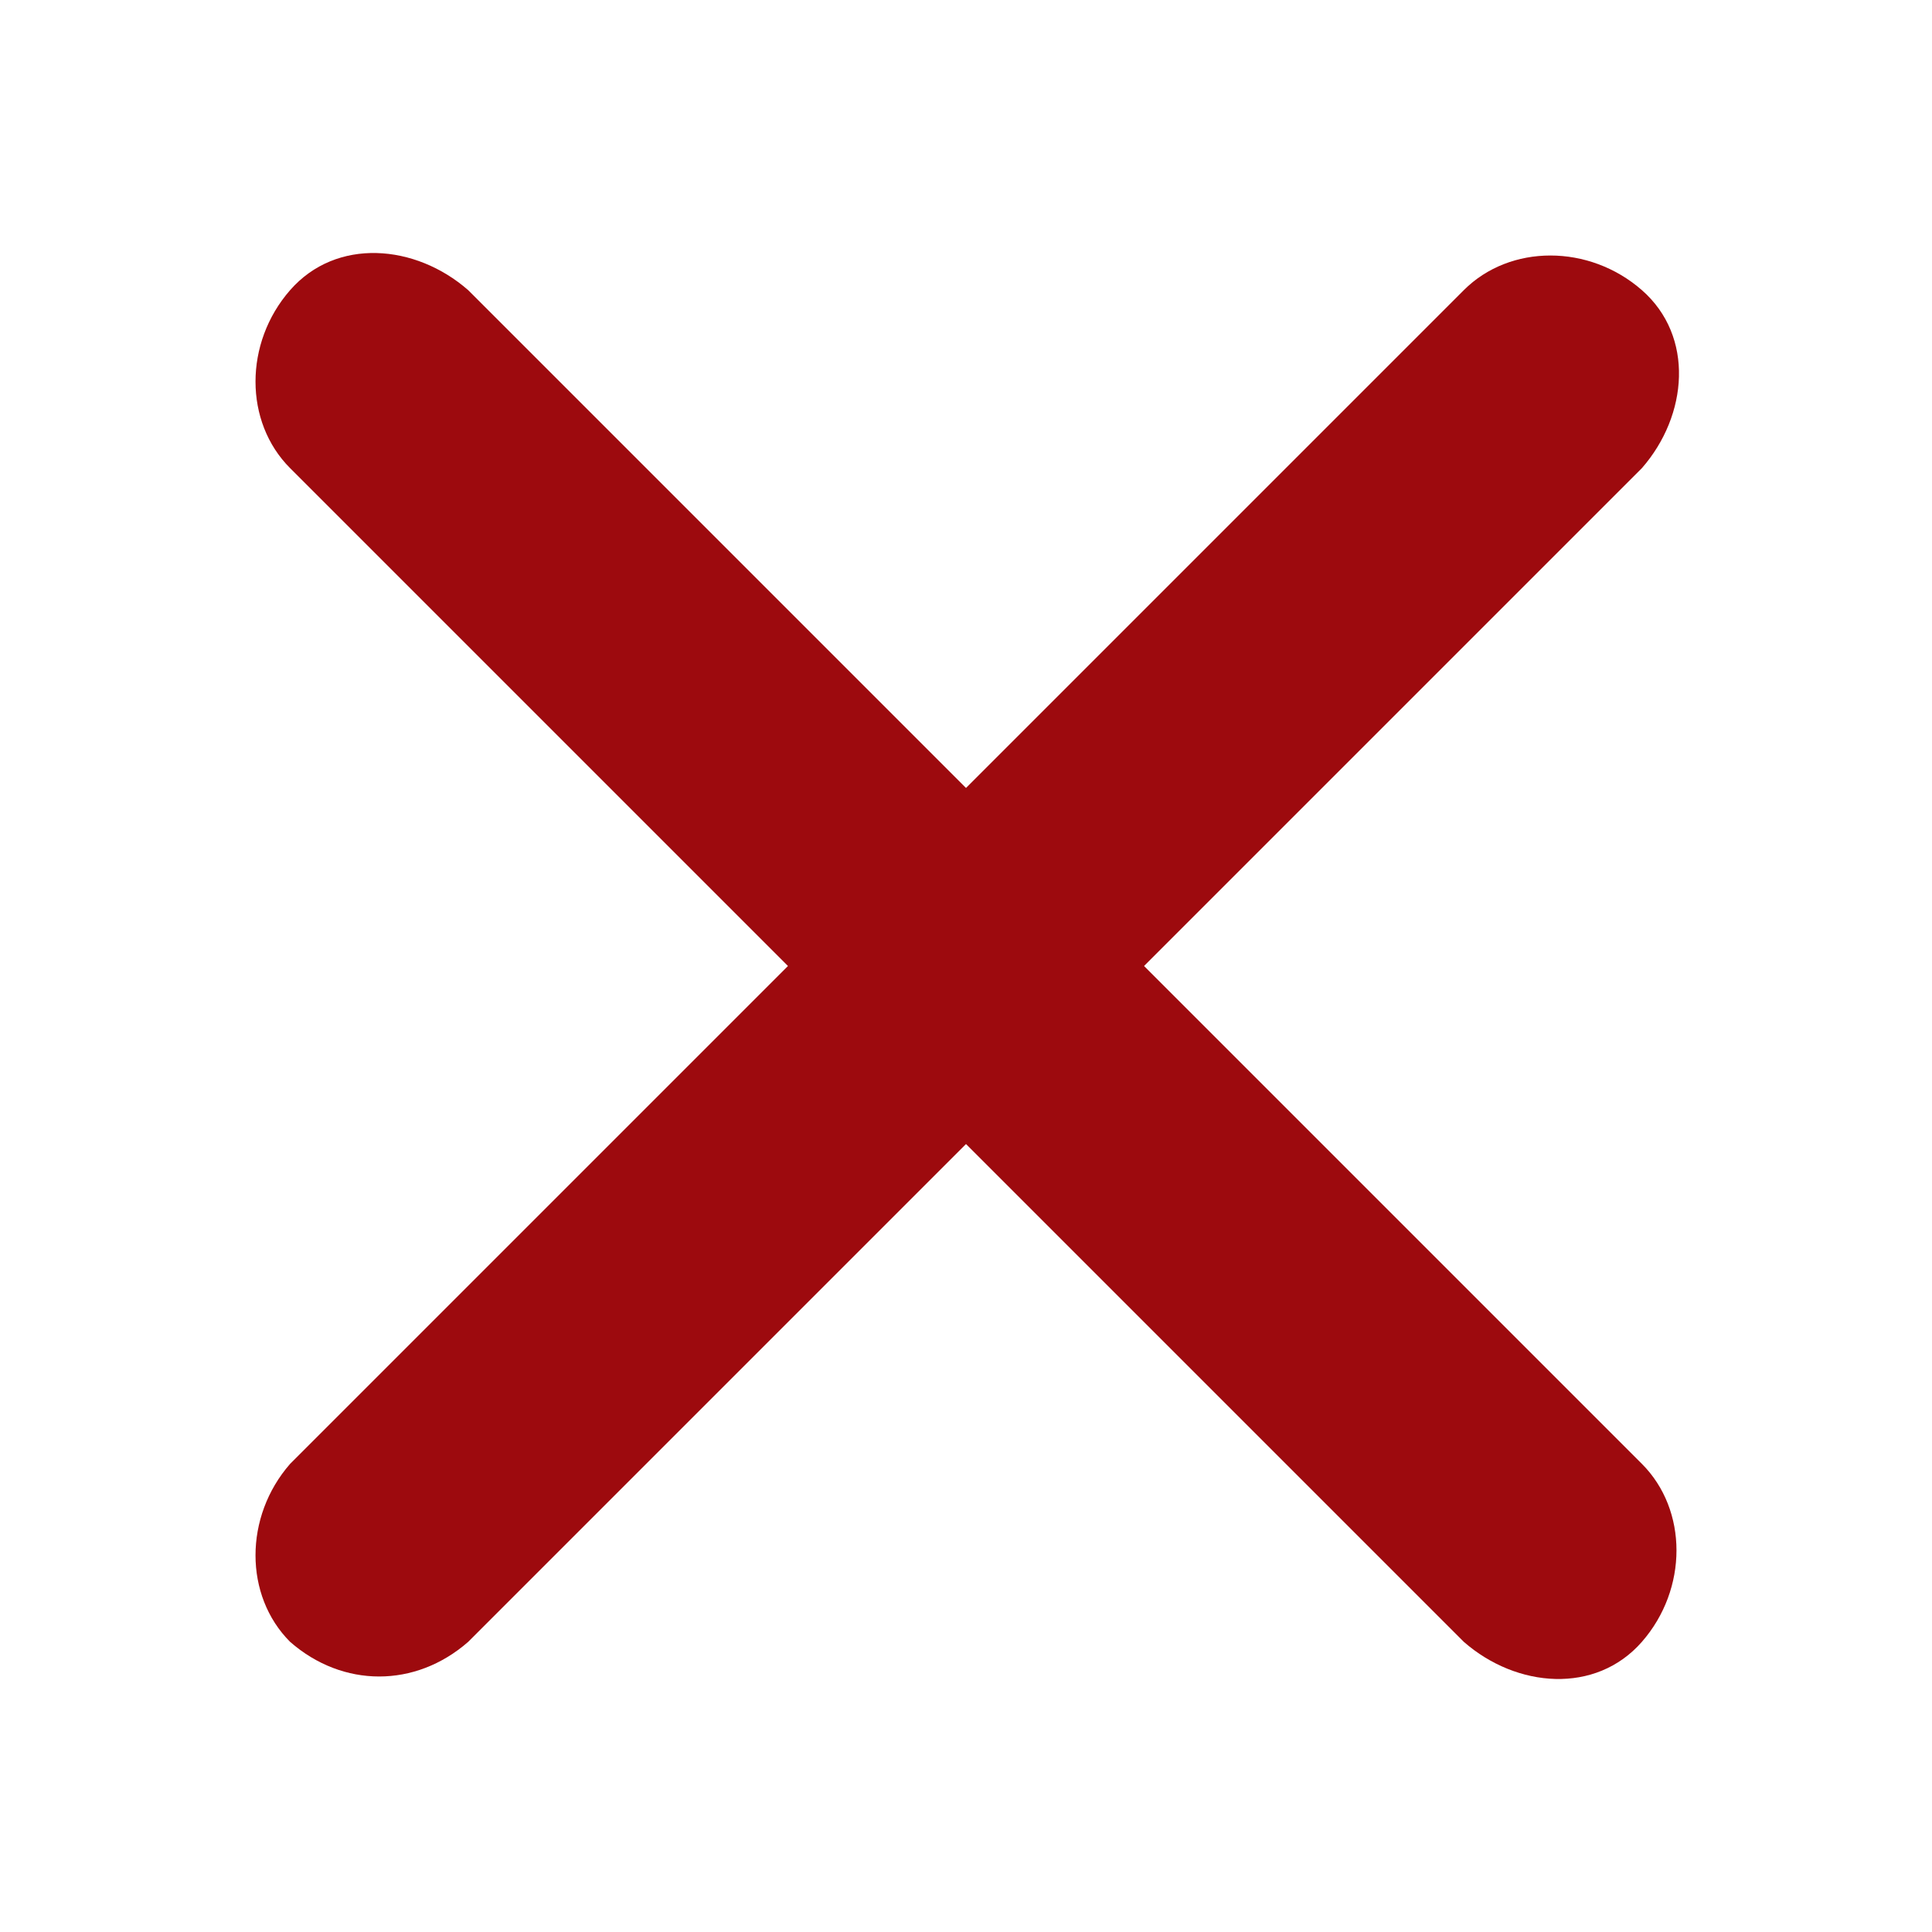 <?xml version="1.0" encoding="utf-8"?>
<!-- Generator: Adobe Illustrator 26.0.1, SVG Export Plug-In . SVG Version: 6.00 Build 0)  -->
<svg version="1.1" id="Layer_1" xmlns="http://www.w3.org/2000/svg" xmlns:xlink="http://www.w3.org/1999/xlink" x="0px" y="0px"
	 viewBox="0 0 29.3 29.3" style="enable-background:new 0 0 29.3 29.3;" xml:space="preserve">
<style type="text/css">
	.st0{display:none;}
	.st1{display:inline;}
	.st2{fill:#9D0A0E;}
</style>
<g class="st0">
	<g class="st1">
		<path class="st2" d="M4.4,22.8C0,22.8,0,18.2,0,16.5c0-0.4,0.3-0.7,0.7-0.7s0.7,0.3,0.7,0.7c0,3.5,0.8,4.9,3,4.9
			c0.4,0,0.7,0.3,0.7,0.7C5.1,22.5,4.8,22.8,4.4,22.8z"/>
	</g>
	<g class="st1">
		<path class="st2" d="M24.9,22.8c-0.4,0-0.7-0.3-0.7-0.7c0-0.4,0.3-0.7,0.7-0.7c2.2,0,3-1.4,3-4.9c0-0.4,0.3-0.7,0.7-0.7
			s0.7,0.3,0.7,0.7C29.3,18.2,29.3,22.8,24.9,22.8z"/>
	</g>
	<g class="st1">
		<path class="st2" d="M24.9,22.8H4.4c-0.4,0-0.7-0.3-0.7-0.7c0-0.4,0.3-0.7,0.7-0.7h20.5c0.4,0,0.7,0.3,0.7,0.7
			S25.3,22.8,24.9,22.8z"/>
	</g>
	<g class="st1">
		<path class="st2" d="M28.6,13.5H0.7c-0.4,0-0.7-0.3-0.7-0.7s0.3-0.7,0.7-0.7h27.9c0.4,0,0.7,0.3,0.7,0.7
			C29.3,13.2,29,13.5,28.6,13.5z"/>
	</g>
	<g class="st1">
		<path class="st2" d="M0.7,17.2c-0.4,0-0.7-0.3-0.7-0.7v-3.7c0-0.4,0.3-0.7,0.7-0.7s0.7,0.3,0.7,0.7v3.7
			C1.4,16.9,1.1,17.2,0.7,17.2z"/>
	</g>
	<g class="st1">
		<path class="st2" d="M28.6,17.2c-0.4,0-0.7-0.3-0.7-0.7v-3.7c0-0.4,0.3-0.7,0.7-0.7s0.7,0.3,0.7,0.7v3.7
			C29.3,16.9,29,17.2,28.6,17.2z"/>
	</g>
	<g class="st1">
		<path class="st2" d="M4.4,24.6c-0.4,0-0.7-0.3-0.7-0.7V22c0-0.4,0.3-0.7,0.7-0.7s0.7,0.3,0.7,0.7v1.9C5.1,24.3,4.8,24.6,4.4,24.6z
			"/>
	</g>
	<g class="st1">
		<path class="st2" d="M24.9,24.6c-0.4,0-0.7-0.3-0.7-0.7V22c0-0.4,0.3-0.7,0.7-0.7s0.7,0.3,0.7,0.7v1.9
			C25.6,24.3,25.3,24.6,24.9,24.6z"/>
	</g>
	<g class="st1">
		<path class="st2" d="M2.6,13.5c-0.4,0-0.7-0.3-0.7-0.7V9.1c0-0.4,0.3-0.7,0.7-0.7s0.7,0.3,0.7,0.7v3.7C3.3,13.2,2.9,13.5,2.6,13.5
			z"/>
	</g>
	<g class="st1">
		<path class="st2" d="M2.6,9.8c-0.4,0-0.7-0.3-0.7-0.7c0-1.4,1.1-2.6,2.6-2.6c0.4,0,0.7,0.3,0.7,0.7S4.8,7.9,4.4,7.9
			c-0.6,0-1.2,0.5-1.2,1.2C3.3,9.5,2.9,9.8,2.6,9.8z"/>
	</g>
	<g class="st1">
		<path class="st2" d="M6.3,9.8c-0.4,0-0.7-0.3-0.7-0.7c0-0.6-0.5-1.2-1.2-1.2C4,7.9,3.7,7.6,3.7,7.2S4,6.5,4.4,6.5
			C5.8,6.5,7,7.7,7,9.1C7,9.5,6.7,9.8,6.3,9.8z"/>
	</g>
</g>
<g class="st0">
	<g class="st1">
		<path class="st2" d="M26.7,29.3H2.6c-1.4,0-2.6-1.1-2.6-2.6V2.6C0,1.1,1.2,0,2.6,0h24.2c1.4,0,2.6,1.1,2.6,2.6v24.2
			C29.3,28.1,28.2,29.3,26.7,29.3z M2.6,1.4C2,1.4,1.4,1.9,1.4,2.6v24.2c0,0.6,0.5,1.2,1.2,1.2h24.2c0.6,0,1.2-0.5,1.2-1.2V2.6
			c0-0.6-0.5-1.2-1.2-1.2C26.8,1.4,2.6,1.4,2.6,1.4z"/>
	</g>
	<g class="st1">
		<path class="st2" d="M10,25.6H4.4c-0.4,0-0.7-0.3-0.7-0.7v-5.6c0-0.4,0.3-0.7,0.7-0.7s0.7,0.3,0.7,0.7v4.9H10
			c0.4,0,0.7,0.3,0.7,0.7C10.7,25.3,10.4,25.6,10,25.6z"/>
	</g>
	<g class="st1">
		<path class="st2" d="M8.1,21.9c-0.2,0-0.4-0.1-0.5-0.2c-0.3-0.3-0.3-0.7,0-1l13-13c0.3-0.3,0.7-0.3,1,0s0.3,0.7,0,1l-13,13
			C8.5,21.8,8.3,21.9,8.1,21.9z"/>
	</g>
	<g class="st1">
		<path class="st2" d="M4.4,25.6c-0.2,0-0.4-0.1-0.5-0.2c-0.3-0.3-0.3-0.7,0-1l3.7-3.7c0.3-0.3,0.7-0.3,1,0s0.3,0.7,0,1l-3.7,3.7
			C4.8,25.5,4.6,25.6,4.4,25.6z"/>
	</g>
	<g class="st1">
		<path class="st2" d="M24.9,10.7c-0.4,0-0.7-0.3-0.7-0.7V5.1h-4.9c-0.4,0-0.7-0.3-0.7-0.7c0-0.4,0.3-0.7,0.7-0.7h5.6
			c0.4,0,0.7,0.3,0.7,0.7V10C25.6,10.4,25.3,10.7,24.9,10.7z"/>
	</g>
	<g class="st1">
		<path class="st2" d="M21.2,8.8c-0.2,0-0.4-0.1-0.5-0.2c-0.3-0.3-0.3-0.7,0-1l3.7-3.7c0.3-0.3,0.7-0.3,1,0s0.3,0.7,0,1l-3.7,3.7
			C21.5,8.8,21.3,8.8,21.2,8.8z"/>
	</g>
</g>
<g>
	<path class="st2" d="M4.4,24.9c-0.7-0.7-0.7-1.9,0-2.7L22.2,4.4c0.7-0.7,1.9-0.7,2.7,0s0.7,1.9,0,2.7L7.1,24.9
		C6.3,25.6,5.2,25.6,4.4,24.9z"/>
</g>
<g>
	<path class="st2" d="M22.2,24.9L4.4,7.1c-0.7-0.7-0.7-1.9,0-2.7s1.9-0.7,2.7,0l17.8,17.8c0.7,0.7,0.7,1.9,0,2.7S23,25.6,22.2,24.9z
		"/>
</g>
</svg>
